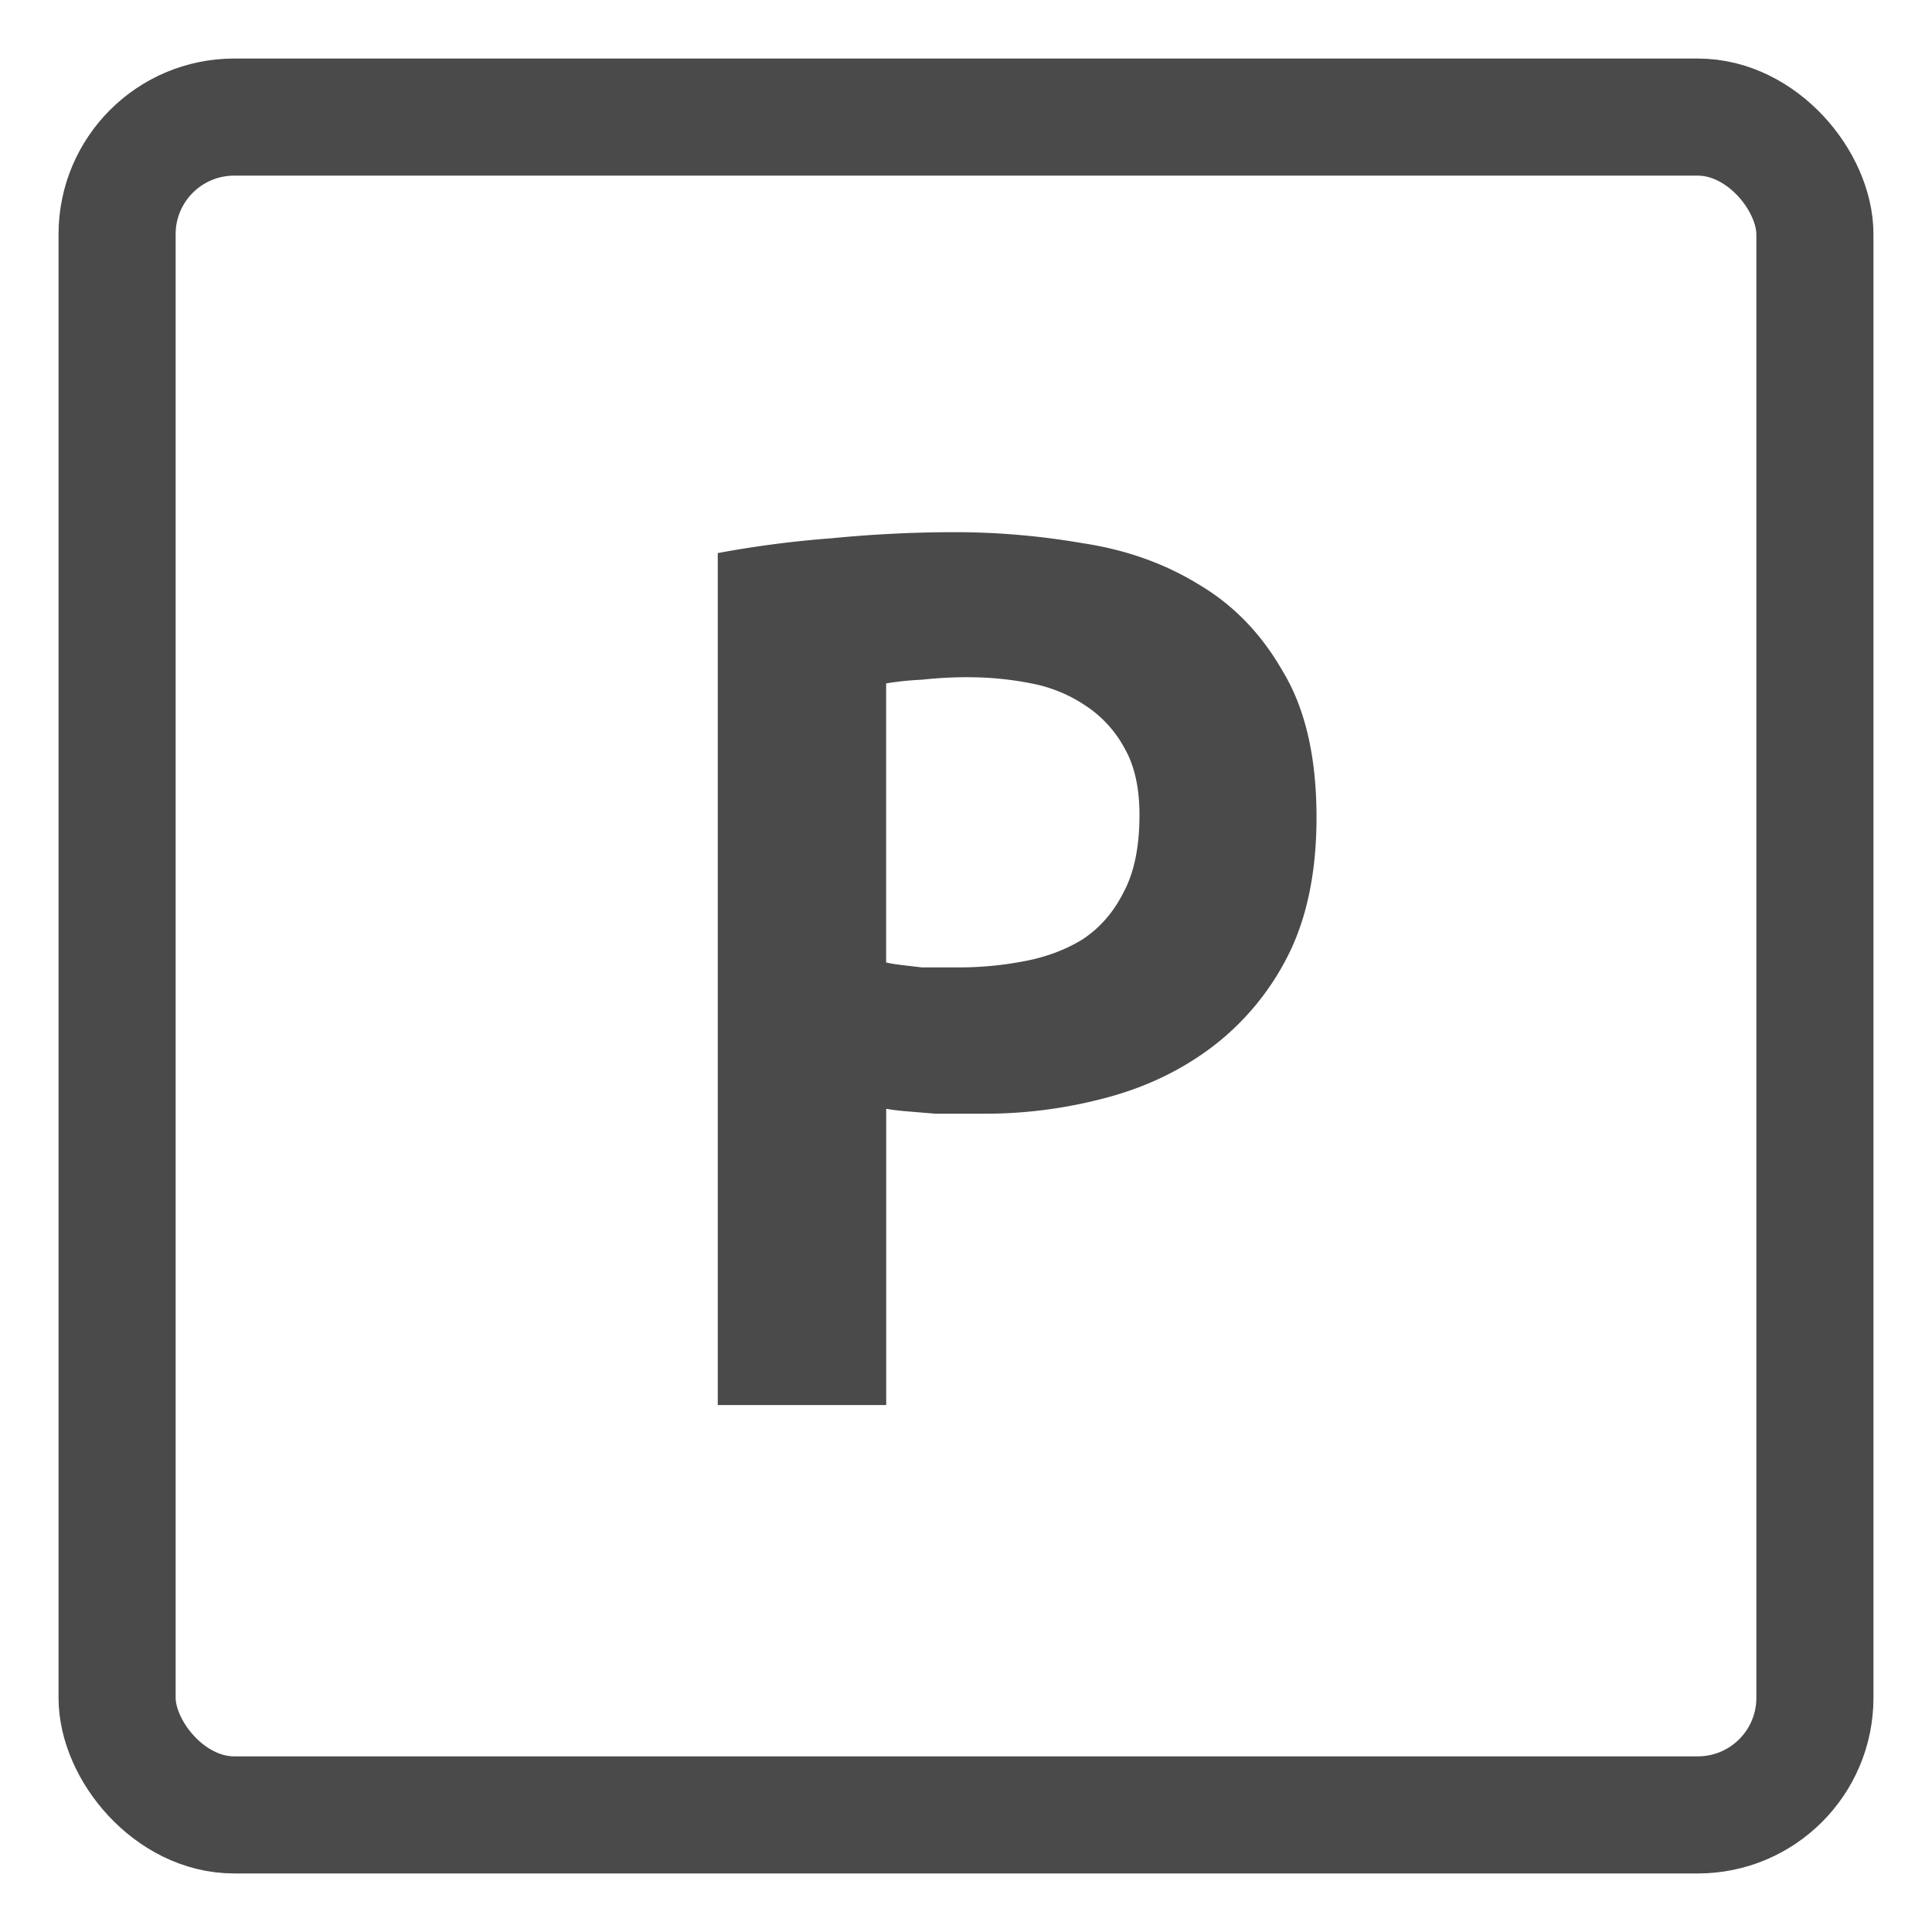 <svg width="33" height="33" fill="none" xmlns="http://www.w3.org/2000/svg"><script xmlns=""/><rect x="2" y="2" width="29" height="29" rx="2" stroke="#4A4A4A" stroke-width="2"/><path d="M12.26 9.447a18.057 18.057 0 011.932-.252c.714-.07 1.42-.105 2.12-.105.729 0 1.457.063 2.185.189.742.112 1.407.35 1.995.714.588.35 1.064.847 1.428 1.49.378.63.567 1.457.567 2.479 0 .924-.161 1.708-.483 2.352a4.496 4.496 0 01-1.281 1.554c-.532.406-1.141.7-1.827.882a7.998 7.998 0 01-2.1.273h-.819l-.504-.042a3.545 3.545 0 01-.336-.042v5.06H12.26V9.448zm4.284 2.12c-.28 0-.546.015-.798.043a5.137 5.137 0 00-.61.063v4.767c.057.014.14.028.253.042l.357.042h.63a5.88 5.88 0 001.113-.105c.378-.07.714-.196 1.008-.378.294-.196.525-.462.693-.798.182-.336.273-.777.273-1.323 0-.462-.084-.84-.252-1.134a2.003 2.003 0 00-.672-.735 2.476 2.476 0 00-.924-.378 5.448 5.448 0 00-1.071-.105z" fill="#4A4A4A"/></svg>